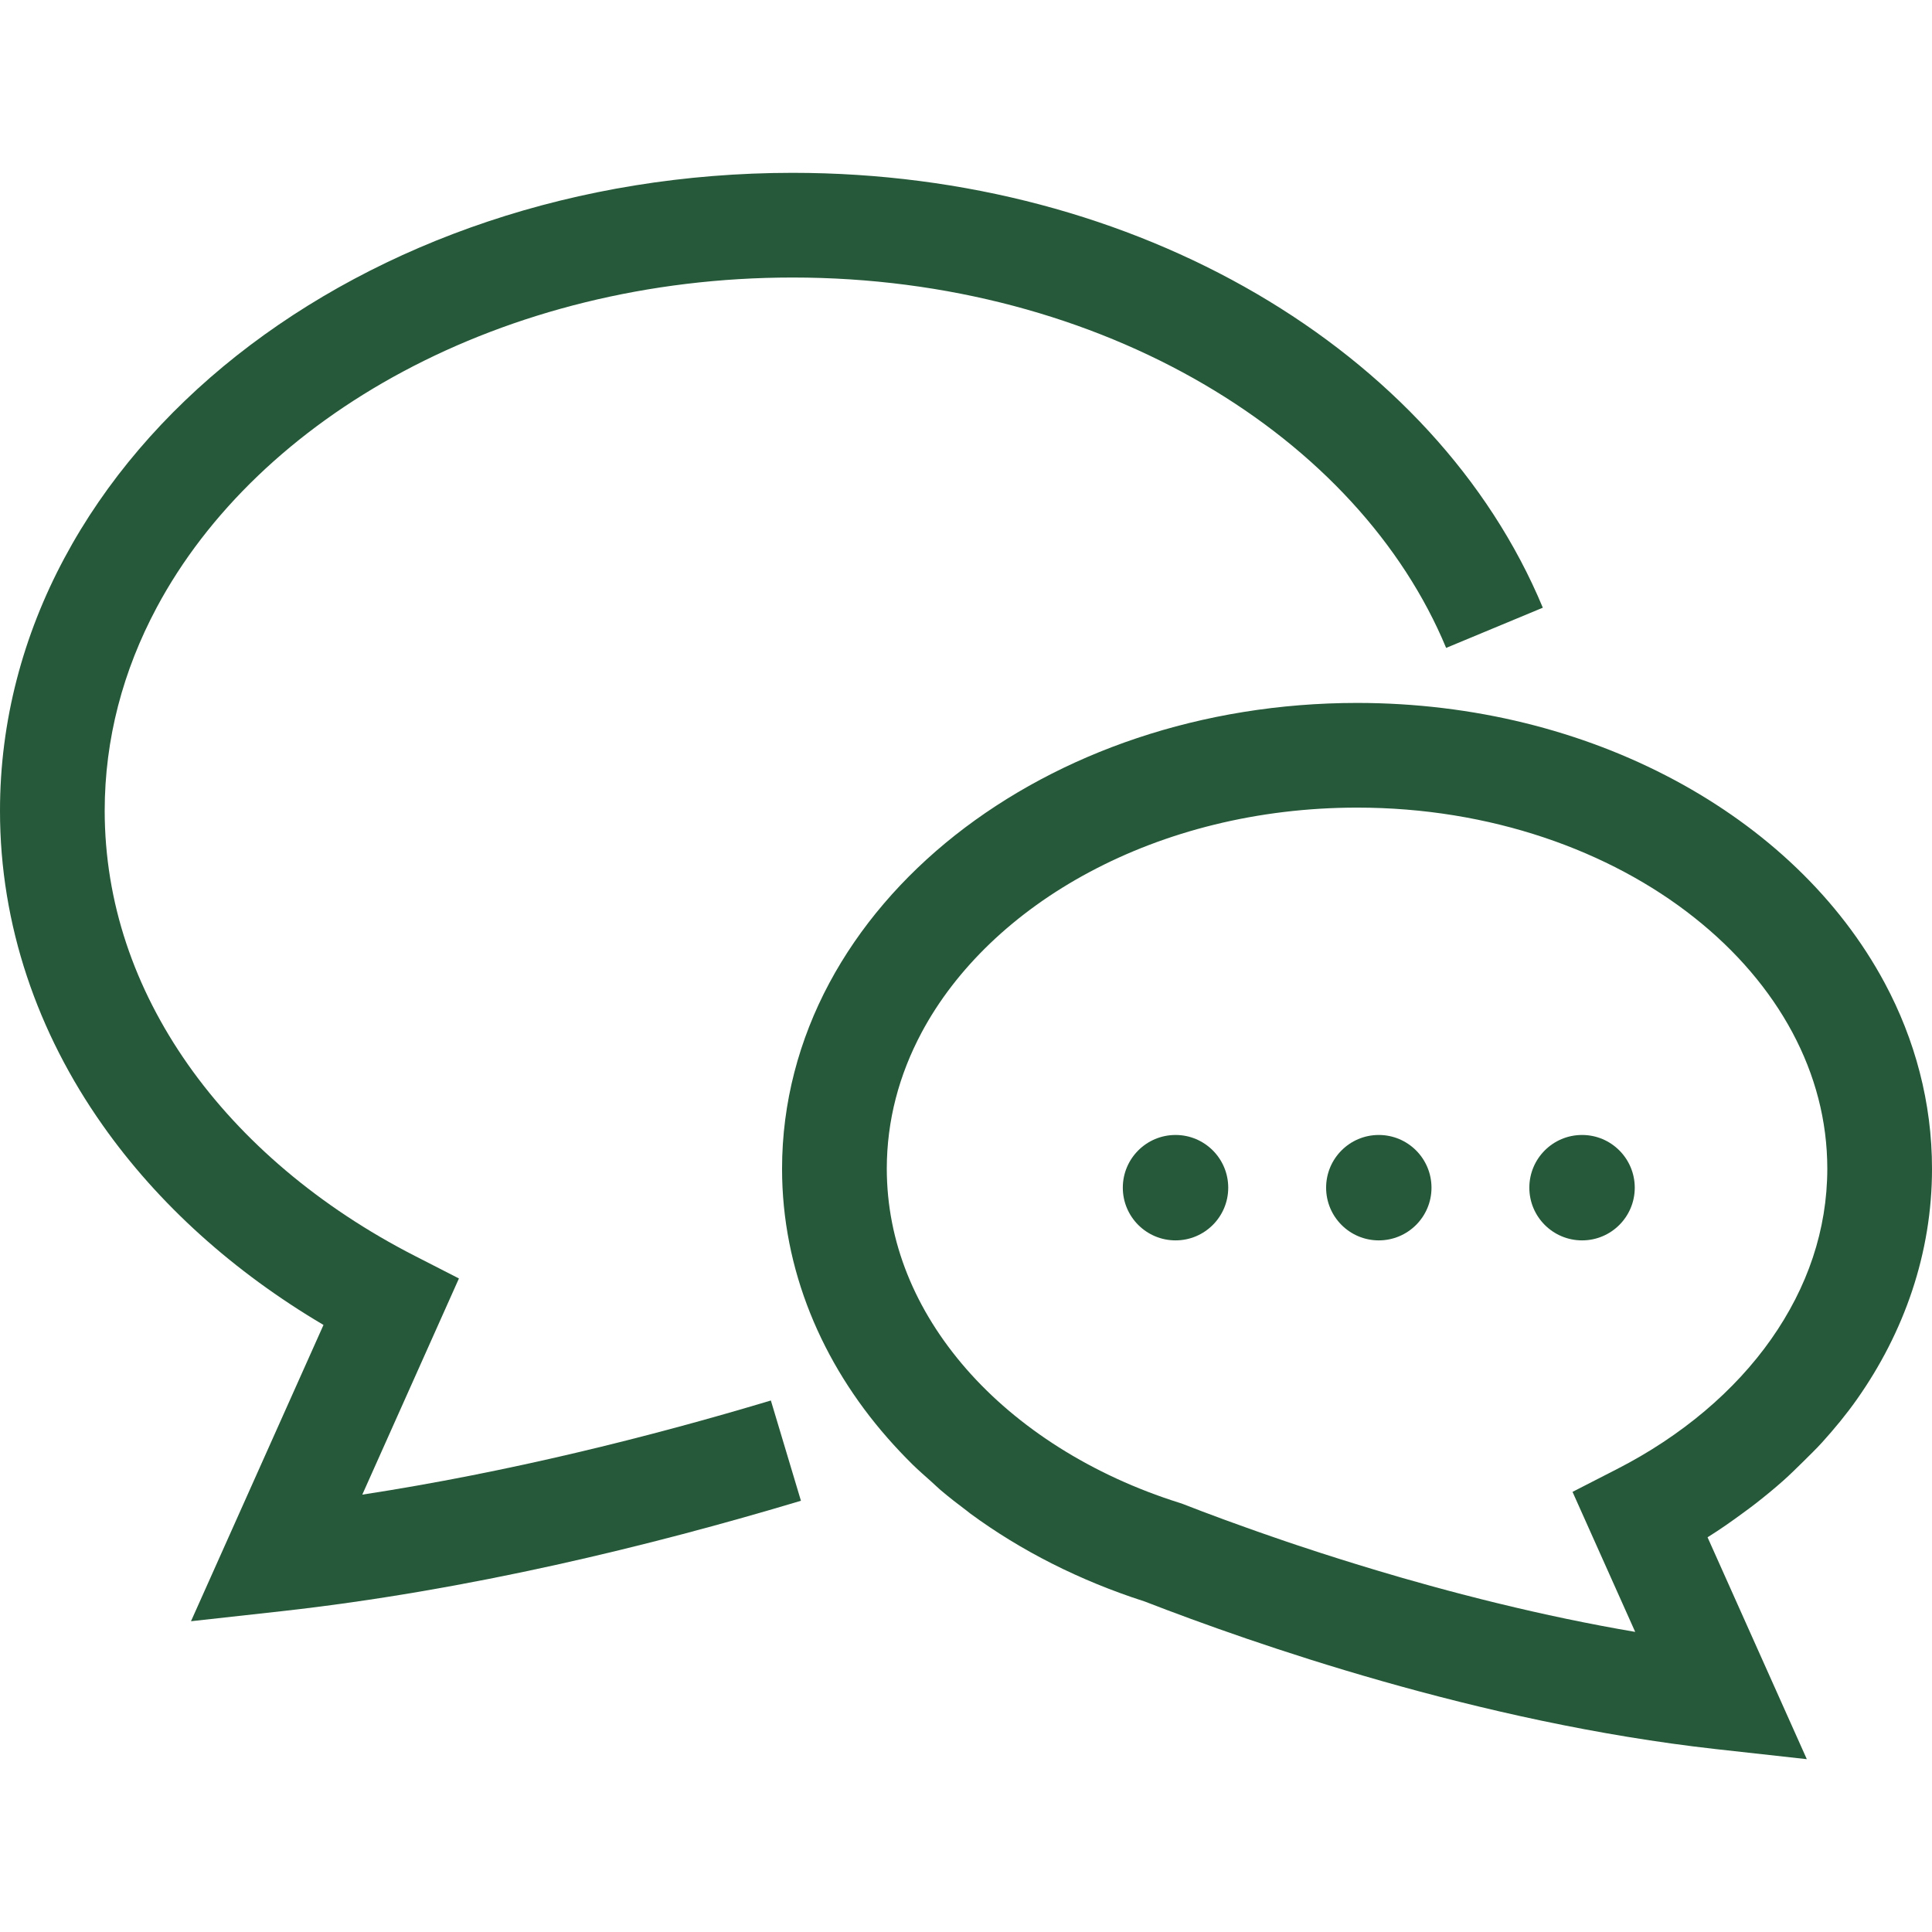<svg width="48" height="48" viewBox="0 0 48 48" fill="none" xmlns="http://www.w3.org/2000/svg">
<g clip-path="url(#clip0_19_67)">
<path d="M9.001 37.134L11.402 31.763L10.304 31.201C7.942 29.992 6.006 28.347 4.673 26.452C3.339 24.553 2.603 22.419 2.601 20.143C2.602 18.357 3.056 16.661 3.893 15.094C5.148 12.744 7.283 10.69 10.022 9.227C12.76 7.763 16.092 6.895 19.692 6.895C23.541 6.895 27.075 7.89 29.904 9.543C32.737 11.196 34.85 13.499 35.929 16.097L38.331 15.098C36.996 11.891 34.464 9.193 31.217 7.296C27.967 5.399 23.988 4.295 19.692 4.294C14.335 4.296 9.462 6.005 5.88 8.835C4.091 10.251 2.623 11.952 1.599 13.867C0.575 15.779 -0.001 17.911 2.26834e-06 20.143C-0.002 22.991 0.938 25.668 2.546 27.949C3.933 29.921 5.814 31.604 8.037 32.918L4.745 40.279L7.004 40.029C11.642 39.512 16.154 38.409 19.899 37.286L19.152 34.795C16.141 35.699 12.625 36.578 9.001 37.134Z" fill="#265939"/>
<path d="M46.826 24.424C45.698 22.32 43.856 20.584 41.588 19.372C39.318 18.159 36.614 17.465 33.716 17.464C29.852 17.466 26.331 18.697 23.727 20.753C22.427 21.782 21.355 23.022 20.604 24.424C19.854 25.826 19.43 27.395 19.43 29.036C19.429 31.548 20.423 33.87 22.048 35.723C22.25 35.954 22.462 36.178 22.682 36.395C22.829 36.538 22.985 36.673 23.139 36.811C23.217 36.88 23.29 36.954 23.369 37.021C23.579 37.199 23.798 37.369 24.02 37.535C24.049 37.557 24.076 37.581 24.106 37.603C25.368 38.531 26.828 39.269 28.422 39.783C28.432 39.786 28.442 39.79 28.451 39.793C31.122 40.828 36.738 42.797 42.631 43.456L44.89 43.706L42.424 38.194C42.424 38.193 42.425 38.193 42.426 38.192C42.734 38 43.027 37.794 43.316 37.581C43.42 37.505 43.525 37.428 43.626 37.349C43.863 37.164 44.093 36.975 44.315 36.777C44.485 36.625 44.644 36.467 44.805 36.309C44.96 36.153 45.12 36.002 45.267 35.839C45.577 35.496 45.87 35.142 46.134 34.767C47.309 33.101 48.002 31.131 48 29.036C48.001 27.395 47.577 25.826 46.826 24.424ZM44.005 33.27C43.105 34.551 41.787 35.674 40.168 36.502L39.069 37.065L40.626 40.544C39.471 40.347 38.336 40.107 37.249 39.842C37.227 39.837 37.204 39.831 37.182 39.826C36.937 39.767 36.696 39.705 36.456 39.643C36.411 39.632 36.366 39.62 36.322 39.609C36.093 39.549 35.866 39.489 35.642 39.427C35.594 39.415 35.547 39.401 35.5 39.388C35.276 39.327 35.052 39.264 34.834 39.201C34.81 39.194 34.787 39.188 34.763 39.18C34.075 38.981 33.421 38.779 32.808 38.581C32.758 38.564 32.705 38.547 32.656 38.531C32.506 38.483 32.364 38.435 32.221 38.388C32.129 38.356 32.035 38.326 31.945 38.295C31.823 38.254 31.705 38.213 31.588 38.172C31.479 38.134 31.371 38.097 31.266 38.06C31.168 38.025 31.07 37.991 30.976 37.957C30.858 37.915 30.743 37.873 30.632 37.833C30.554 37.805 30.475 37.776 30.4 37.749C30.273 37.702 30.152 37.657 30.035 37.613C29.98 37.592 29.922 37.571 29.869 37.551C29.702 37.487 29.541 37.425 29.393 37.368L29.353 37.353L29.312 37.34C27.119 36.651 25.276 35.464 24.007 34.011C22.736 32.553 22.034 30.857 22.032 29.036C22.033 27.841 22.335 26.707 22.898 25.651C23.743 24.069 25.192 22.668 27.069 21.666C28.944 20.663 31.235 20.065 33.716 20.065C37.023 20.064 39.993 21.132 42.089 22.793C43.139 23.623 43.968 24.597 44.532 25.651C45.096 26.707 45.398 27.841 45.399 29.036C45.397 30.558 44.907 31.986 44.005 33.27Z" fill="#265939"/>
<path d="M29.206 28.198C28.483 28.198 27.896 28.784 27.896 29.508C27.896 30.231 28.483 30.817 29.206 30.817C29.929 30.817 30.515 30.231 30.515 29.508C30.515 28.784 29.929 28.198 29.206 28.198Z" fill="#265939"/>
<path d="M34.255 28.198C33.533 28.198 32.947 28.784 32.947 29.508C32.947 30.231 33.533 30.817 34.255 30.817C34.979 30.817 35.565 30.231 35.565 29.508C35.565 28.784 34.979 28.198 34.255 28.198Z" fill="#265939"/>
<path d="M39.306 28.198C38.582 28.198 37.996 28.784 37.996 29.508C37.996 30.231 38.583 30.817 39.306 30.817C40.029 30.817 40.615 30.231 40.615 29.508C40.615 28.784 40.029 28.198 39.306 28.198Z" fill="#265939"/>
</g>
<defs>
<clipPath id="clip0_19_67">
<rect width="48" height="48" fill="white"/>
</clipPath>
</defs>
</svg>

